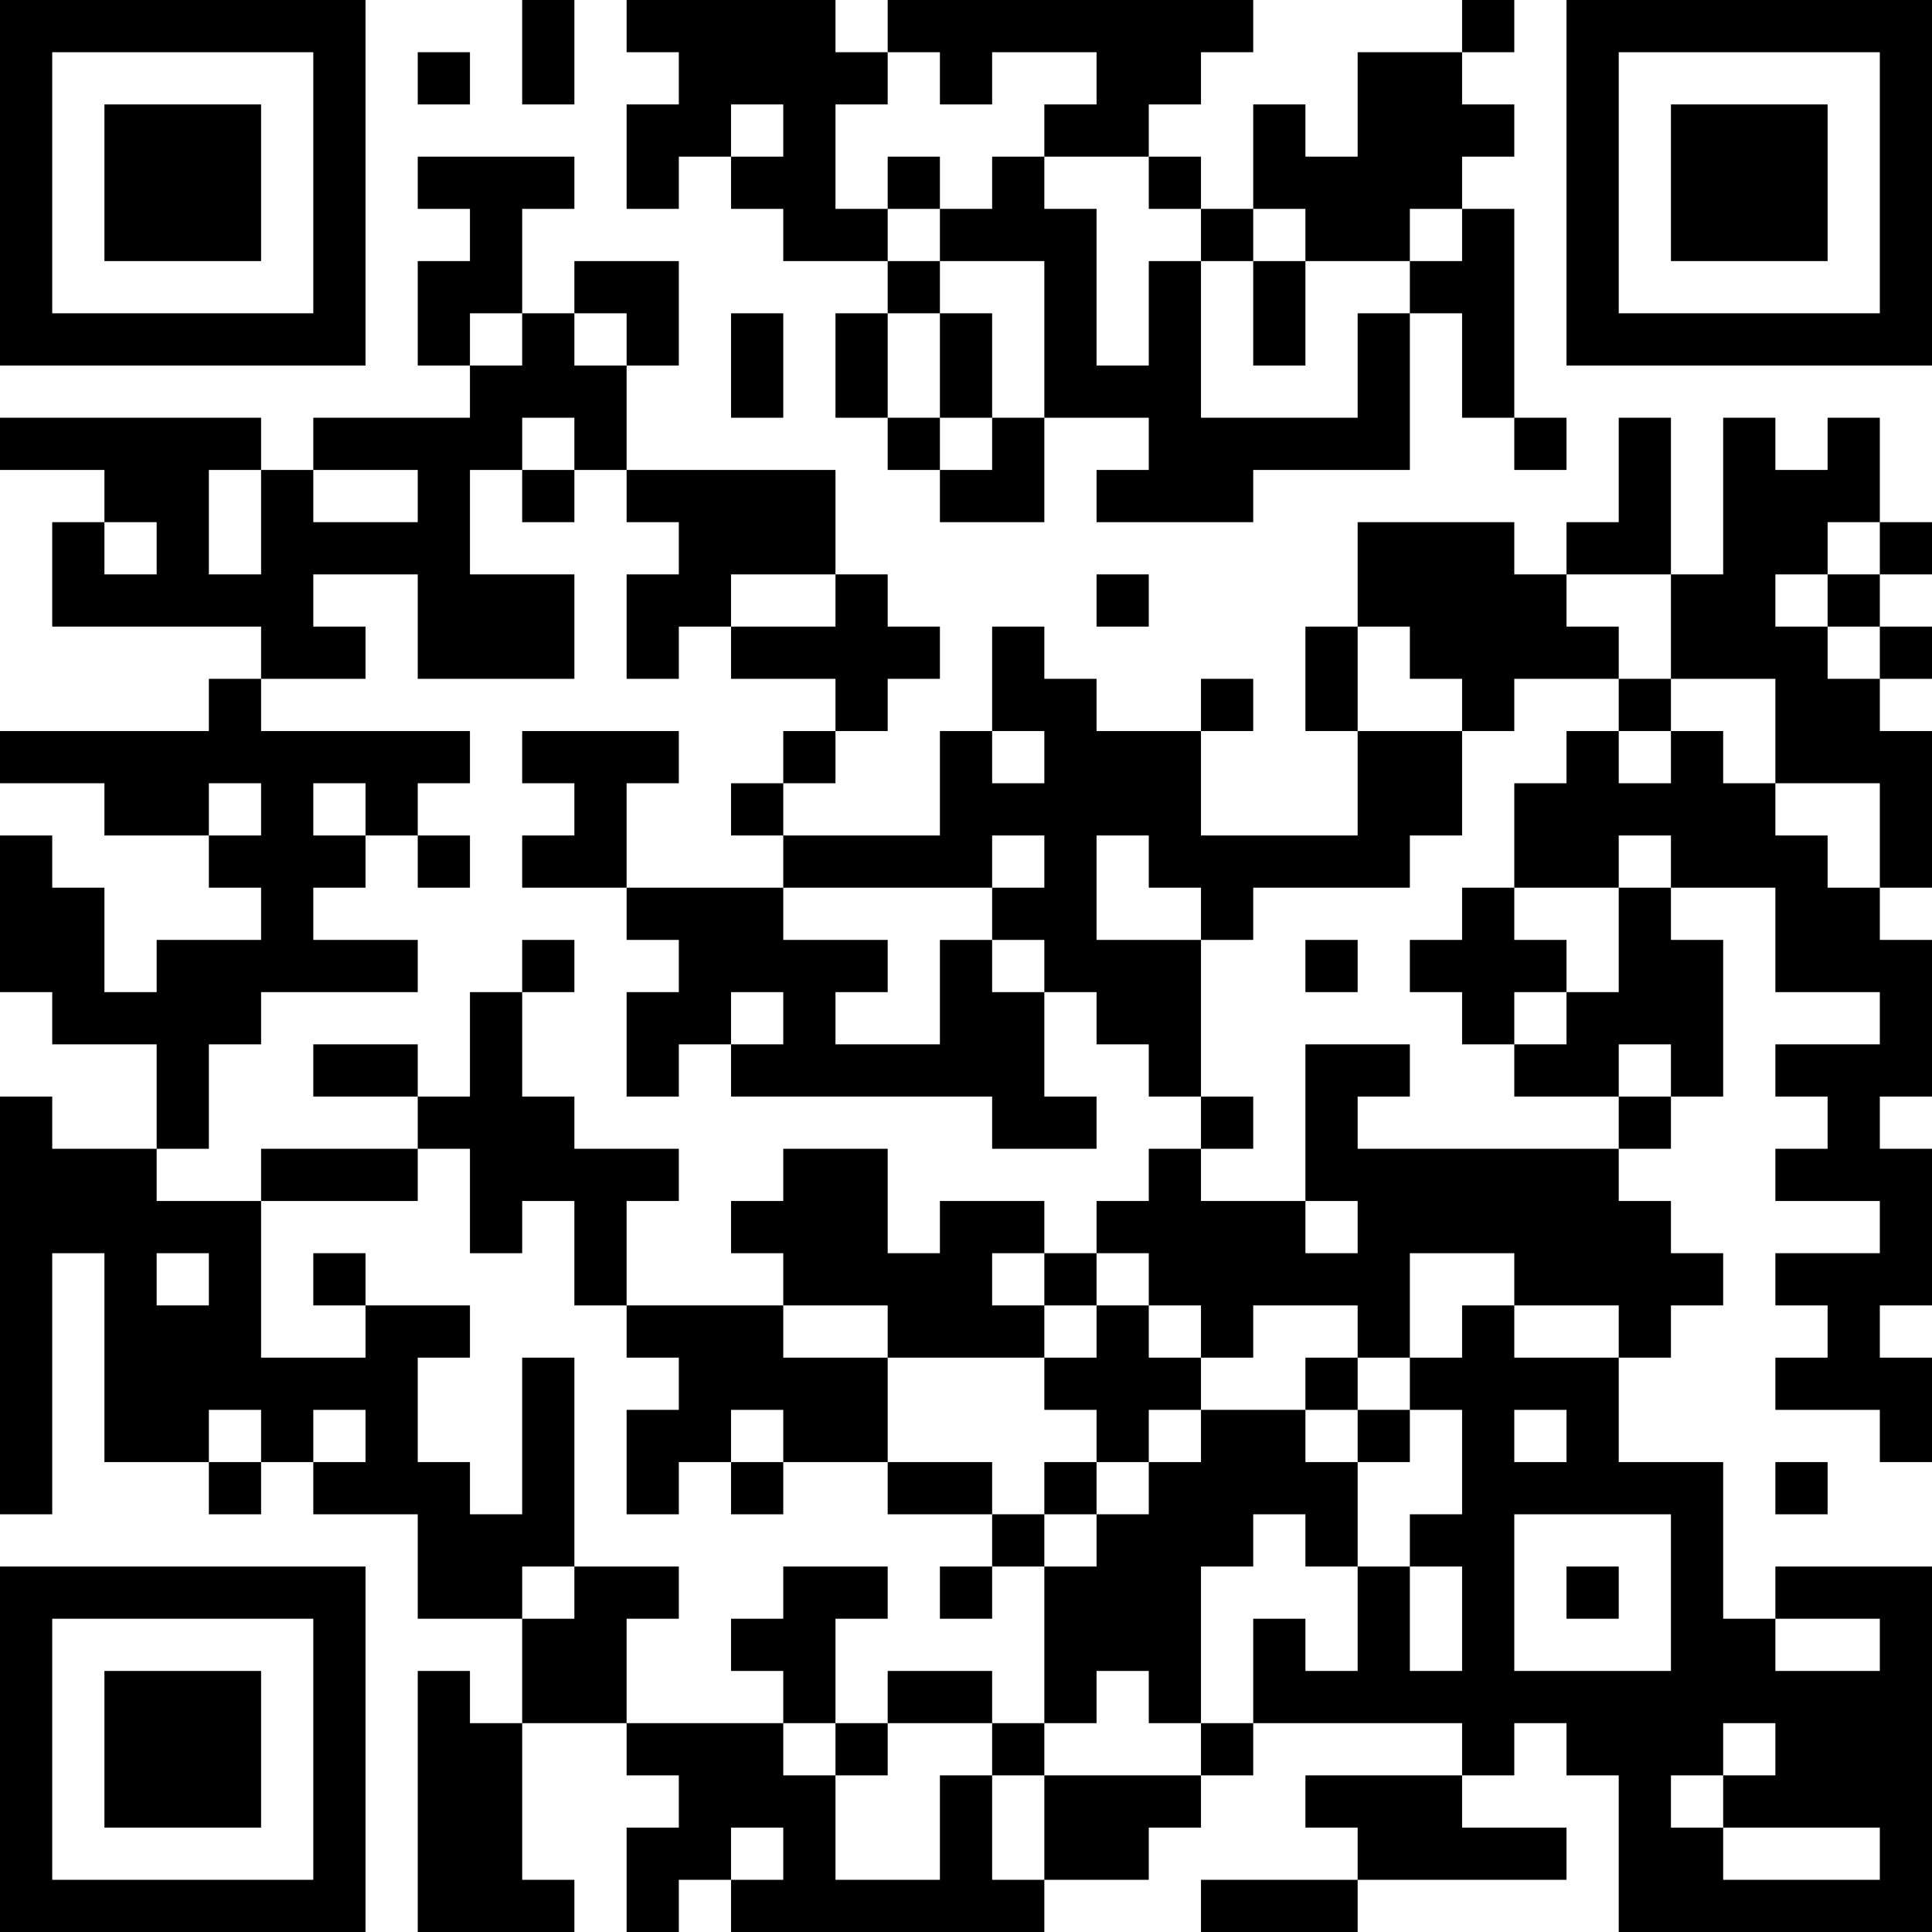 <?xml version="1.0" encoding="UTF-8"?>
<svg xmlns="http://www.w3.org/2000/svg" version="1.1" width="400" height="400" viewBox="0 0 400 400"><rect x="0" y="0" width="400" height="400" fill="#ffffff"/><g transform="scale(10.811)"><g transform="translate(0,0)"><path fill-rule="evenodd" d="M10 0L10 2L11 2L11 0ZM12 0L12 1L13 1L13 2L12 2L12 4L13 4L13 3L14 3L14 4L15 4L15 5L17 5L17 6L16 6L16 8L17 8L17 9L18 9L18 10L20 10L20 8L22 8L22 9L21 9L21 10L24 10L24 9L27 9L27 6L28 6L28 8L29 8L29 9L30 9L30 8L29 8L29 4L28 4L28 3L29 3L29 2L28 2L28 1L29 1L29 0L28 0L28 1L26 1L26 3L25 3L25 2L24 2L24 4L23 4L23 3L22 3L22 2L23 2L23 1L24 1L24 0L17 0L17 1L16 1L16 0ZM8 1L8 2L9 2L9 1ZM17 1L17 2L16 2L16 4L17 4L17 5L18 5L18 6L17 6L17 8L18 8L18 9L19 9L19 8L20 8L20 5L18 5L18 4L19 4L19 3L20 3L20 4L21 4L21 7L22 7L22 5L23 5L23 8L26 8L26 6L27 6L27 5L28 5L28 4L27 4L27 5L25 5L25 4L24 4L24 5L23 5L23 4L22 4L22 3L20 3L20 2L21 2L21 1L19 1L19 2L18 2L18 1ZM14 2L14 3L15 3L15 2ZM8 3L8 4L9 4L9 5L8 5L8 7L9 7L9 8L6 8L6 9L5 9L5 8L0 8L0 9L2 9L2 10L1 10L1 12L5 12L5 13L4 13L4 14L0 14L0 15L2 15L2 16L4 16L4 17L5 17L5 18L3 18L3 19L2 19L2 17L1 17L1 16L0 16L0 19L1 19L1 20L3 20L3 22L1 22L1 21L0 21L0 29L1 29L1 24L2 24L2 28L4 28L4 29L5 29L5 28L6 28L6 29L8 29L8 31L10 31L10 33L9 33L9 32L8 32L8 37L11 37L11 36L10 36L10 33L12 33L12 34L13 34L13 35L12 35L12 37L13 37L13 36L14 36L14 37L20 37L20 36L22 36L22 35L23 35L23 34L24 34L24 33L28 33L28 34L25 34L25 35L26 35L26 36L23 36L23 37L26 37L26 36L30 36L30 35L28 35L28 34L29 34L29 33L30 33L30 34L31 34L31 37L37 37L37 30L34 30L34 31L33 31L33 28L31 28L31 26L32 26L32 25L33 25L33 24L32 24L32 23L31 23L31 22L32 22L32 21L33 21L33 18L32 18L32 17L34 17L34 19L36 19L36 20L34 20L34 21L35 21L35 22L34 22L34 23L36 23L36 24L34 24L34 25L35 25L35 26L34 26L34 27L36 27L36 28L37 28L37 26L36 26L36 25L37 25L37 22L36 22L36 21L37 21L37 18L36 18L36 17L37 17L37 14L36 14L36 13L37 13L37 12L36 12L36 11L37 11L37 10L36 10L36 8L35 8L35 9L34 9L34 8L33 8L33 11L32 11L32 8L31 8L31 10L30 10L30 11L29 11L29 10L26 10L26 12L25 12L25 14L26 14L26 16L23 16L23 14L24 14L24 13L23 13L23 14L21 14L21 13L20 13L20 12L19 12L19 14L18 14L18 16L15 16L15 15L16 15L16 14L17 14L17 13L18 13L18 12L17 12L17 11L16 11L16 9L12 9L12 7L13 7L13 5L11 5L11 6L10 6L10 4L11 4L11 3ZM17 3L17 4L18 4L18 3ZM24 5L24 7L25 7L25 5ZM9 6L9 7L10 7L10 6ZM11 6L11 7L12 7L12 6ZM14 6L14 8L15 8L15 6ZM18 6L18 8L19 8L19 6ZM10 8L10 9L9 9L9 11L11 11L11 13L8 13L8 11L6 11L6 12L7 12L7 13L5 13L5 14L9 14L9 15L8 15L8 16L7 16L7 15L6 15L6 16L7 16L7 17L6 17L6 18L8 18L8 19L5 19L5 20L4 20L4 22L3 22L3 23L5 23L5 26L7 26L7 25L9 25L9 26L8 26L8 28L9 28L9 29L10 29L10 26L11 26L11 30L10 30L10 31L11 31L11 30L13 30L13 31L12 31L12 33L15 33L15 34L16 34L16 36L18 36L18 34L19 34L19 36L20 36L20 34L23 34L23 33L24 33L24 31L25 31L25 32L26 32L26 30L27 30L27 32L28 32L28 30L27 30L27 29L28 29L28 27L27 27L27 26L28 26L28 25L29 25L29 26L31 26L31 25L29 25L29 24L27 24L27 26L26 26L26 25L24 25L24 26L23 26L23 25L22 25L22 24L21 24L21 23L22 23L22 22L23 22L23 23L25 23L25 24L26 24L26 23L25 23L25 20L27 20L27 21L26 21L26 22L31 22L31 21L32 21L32 20L31 20L31 21L29 21L29 20L30 20L30 19L31 19L31 17L32 17L32 16L31 16L31 17L29 17L29 15L30 15L30 14L31 14L31 15L32 15L32 14L33 14L33 15L34 15L34 16L35 16L35 17L36 17L36 15L34 15L34 13L32 13L32 11L30 11L30 12L31 12L31 13L29 13L29 14L28 14L28 13L27 13L27 12L26 12L26 14L28 14L28 16L27 16L27 17L24 17L24 18L23 18L23 17L22 17L22 16L21 16L21 18L23 18L23 21L22 21L22 20L21 20L21 19L20 19L20 18L19 18L19 17L20 17L20 16L19 16L19 17L15 17L15 16L14 16L14 15L15 15L15 14L16 14L16 13L14 13L14 12L16 12L16 11L14 11L14 12L13 12L13 13L12 13L12 11L13 11L13 10L12 10L12 9L11 9L11 8ZM4 9L4 11L5 11L5 9ZM6 9L6 10L8 10L8 9ZM10 9L10 10L11 10L11 9ZM2 10L2 11L3 11L3 10ZM35 10L35 11L34 11L34 12L35 12L35 13L36 13L36 12L35 12L35 11L36 11L36 10ZM21 11L21 12L22 12L22 11ZM31 13L31 14L32 14L32 13ZM10 14L10 15L11 15L11 16L10 16L10 17L12 17L12 18L13 18L13 19L12 19L12 21L13 21L13 20L14 20L14 21L19 21L19 22L21 22L21 21L20 21L20 19L19 19L19 18L18 18L18 20L16 20L16 19L17 19L17 18L15 18L15 17L12 17L12 15L13 15L13 14ZM19 14L19 15L20 15L20 14ZM4 15L4 16L5 16L5 15ZM8 16L8 17L9 17L9 16ZM28 17L28 18L27 18L27 19L28 19L28 20L29 20L29 19L30 19L30 18L29 18L29 17ZM10 18L10 19L9 19L9 21L8 21L8 20L6 20L6 21L8 21L8 22L5 22L5 23L8 23L8 22L9 22L9 24L10 24L10 23L11 23L11 25L12 25L12 26L13 26L13 27L12 27L12 29L13 29L13 28L14 28L14 29L15 29L15 28L17 28L17 29L19 29L19 30L18 30L18 31L19 31L19 30L20 30L20 33L19 33L19 32L17 32L17 33L16 33L16 31L17 31L17 30L15 30L15 31L14 31L14 32L15 32L15 33L16 33L16 34L17 34L17 33L19 33L19 34L20 34L20 33L21 33L21 32L22 32L22 33L23 33L23 30L24 30L24 29L25 29L25 30L26 30L26 28L27 28L27 27L26 27L26 26L25 26L25 27L23 27L23 26L22 26L22 25L21 25L21 24L20 24L20 23L18 23L18 24L17 24L17 22L15 22L15 23L14 23L14 24L15 24L15 25L12 25L12 23L13 23L13 22L11 22L11 21L10 21L10 19L11 19L11 18ZM25 18L25 19L26 19L26 18ZM14 19L14 20L15 20L15 19ZM23 21L23 22L24 22L24 21ZM3 24L3 25L4 25L4 24ZM6 24L6 25L7 25L7 24ZM19 24L19 25L20 25L20 26L17 26L17 25L15 25L15 26L17 26L17 28L19 28L19 29L20 29L20 30L21 30L21 29L22 29L22 28L23 28L23 27L22 27L22 28L21 28L21 27L20 27L20 26L21 26L21 25L20 25L20 24ZM4 27L4 28L5 28L5 27ZM6 27L6 28L7 28L7 27ZM14 27L14 28L15 28L15 27ZM25 27L25 28L26 28L26 27ZM29 27L29 28L30 28L30 27ZM20 28L20 29L21 29L21 28ZM34 28L34 29L35 29L35 28ZM29 29L29 32L32 32L32 29ZM30 30L30 31L31 31L31 30ZM34 31L34 32L36 32L36 31ZM33 33L33 34L32 34L32 35L33 35L33 36L36 36L36 35L33 35L33 34L34 34L34 33ZM14 35L14 36L15 36L15 35ZM0 0L0 7L7 7L7 0ZM1 1L1 6L6 6L6 1ZM2 2L2 5L5 5L5 2ZM30 0L30 7L37 7L37 0ZM31 1L31 6L36 6L36 1ZM32 2L32 5L35 5L35 2ZM0 30L0 37L7 37L7 30ZM1 31L1 36L6 36L6 31ZM2 32L2 35L5 35L5 32Z" fill="#000000"/></g></g></svg>
